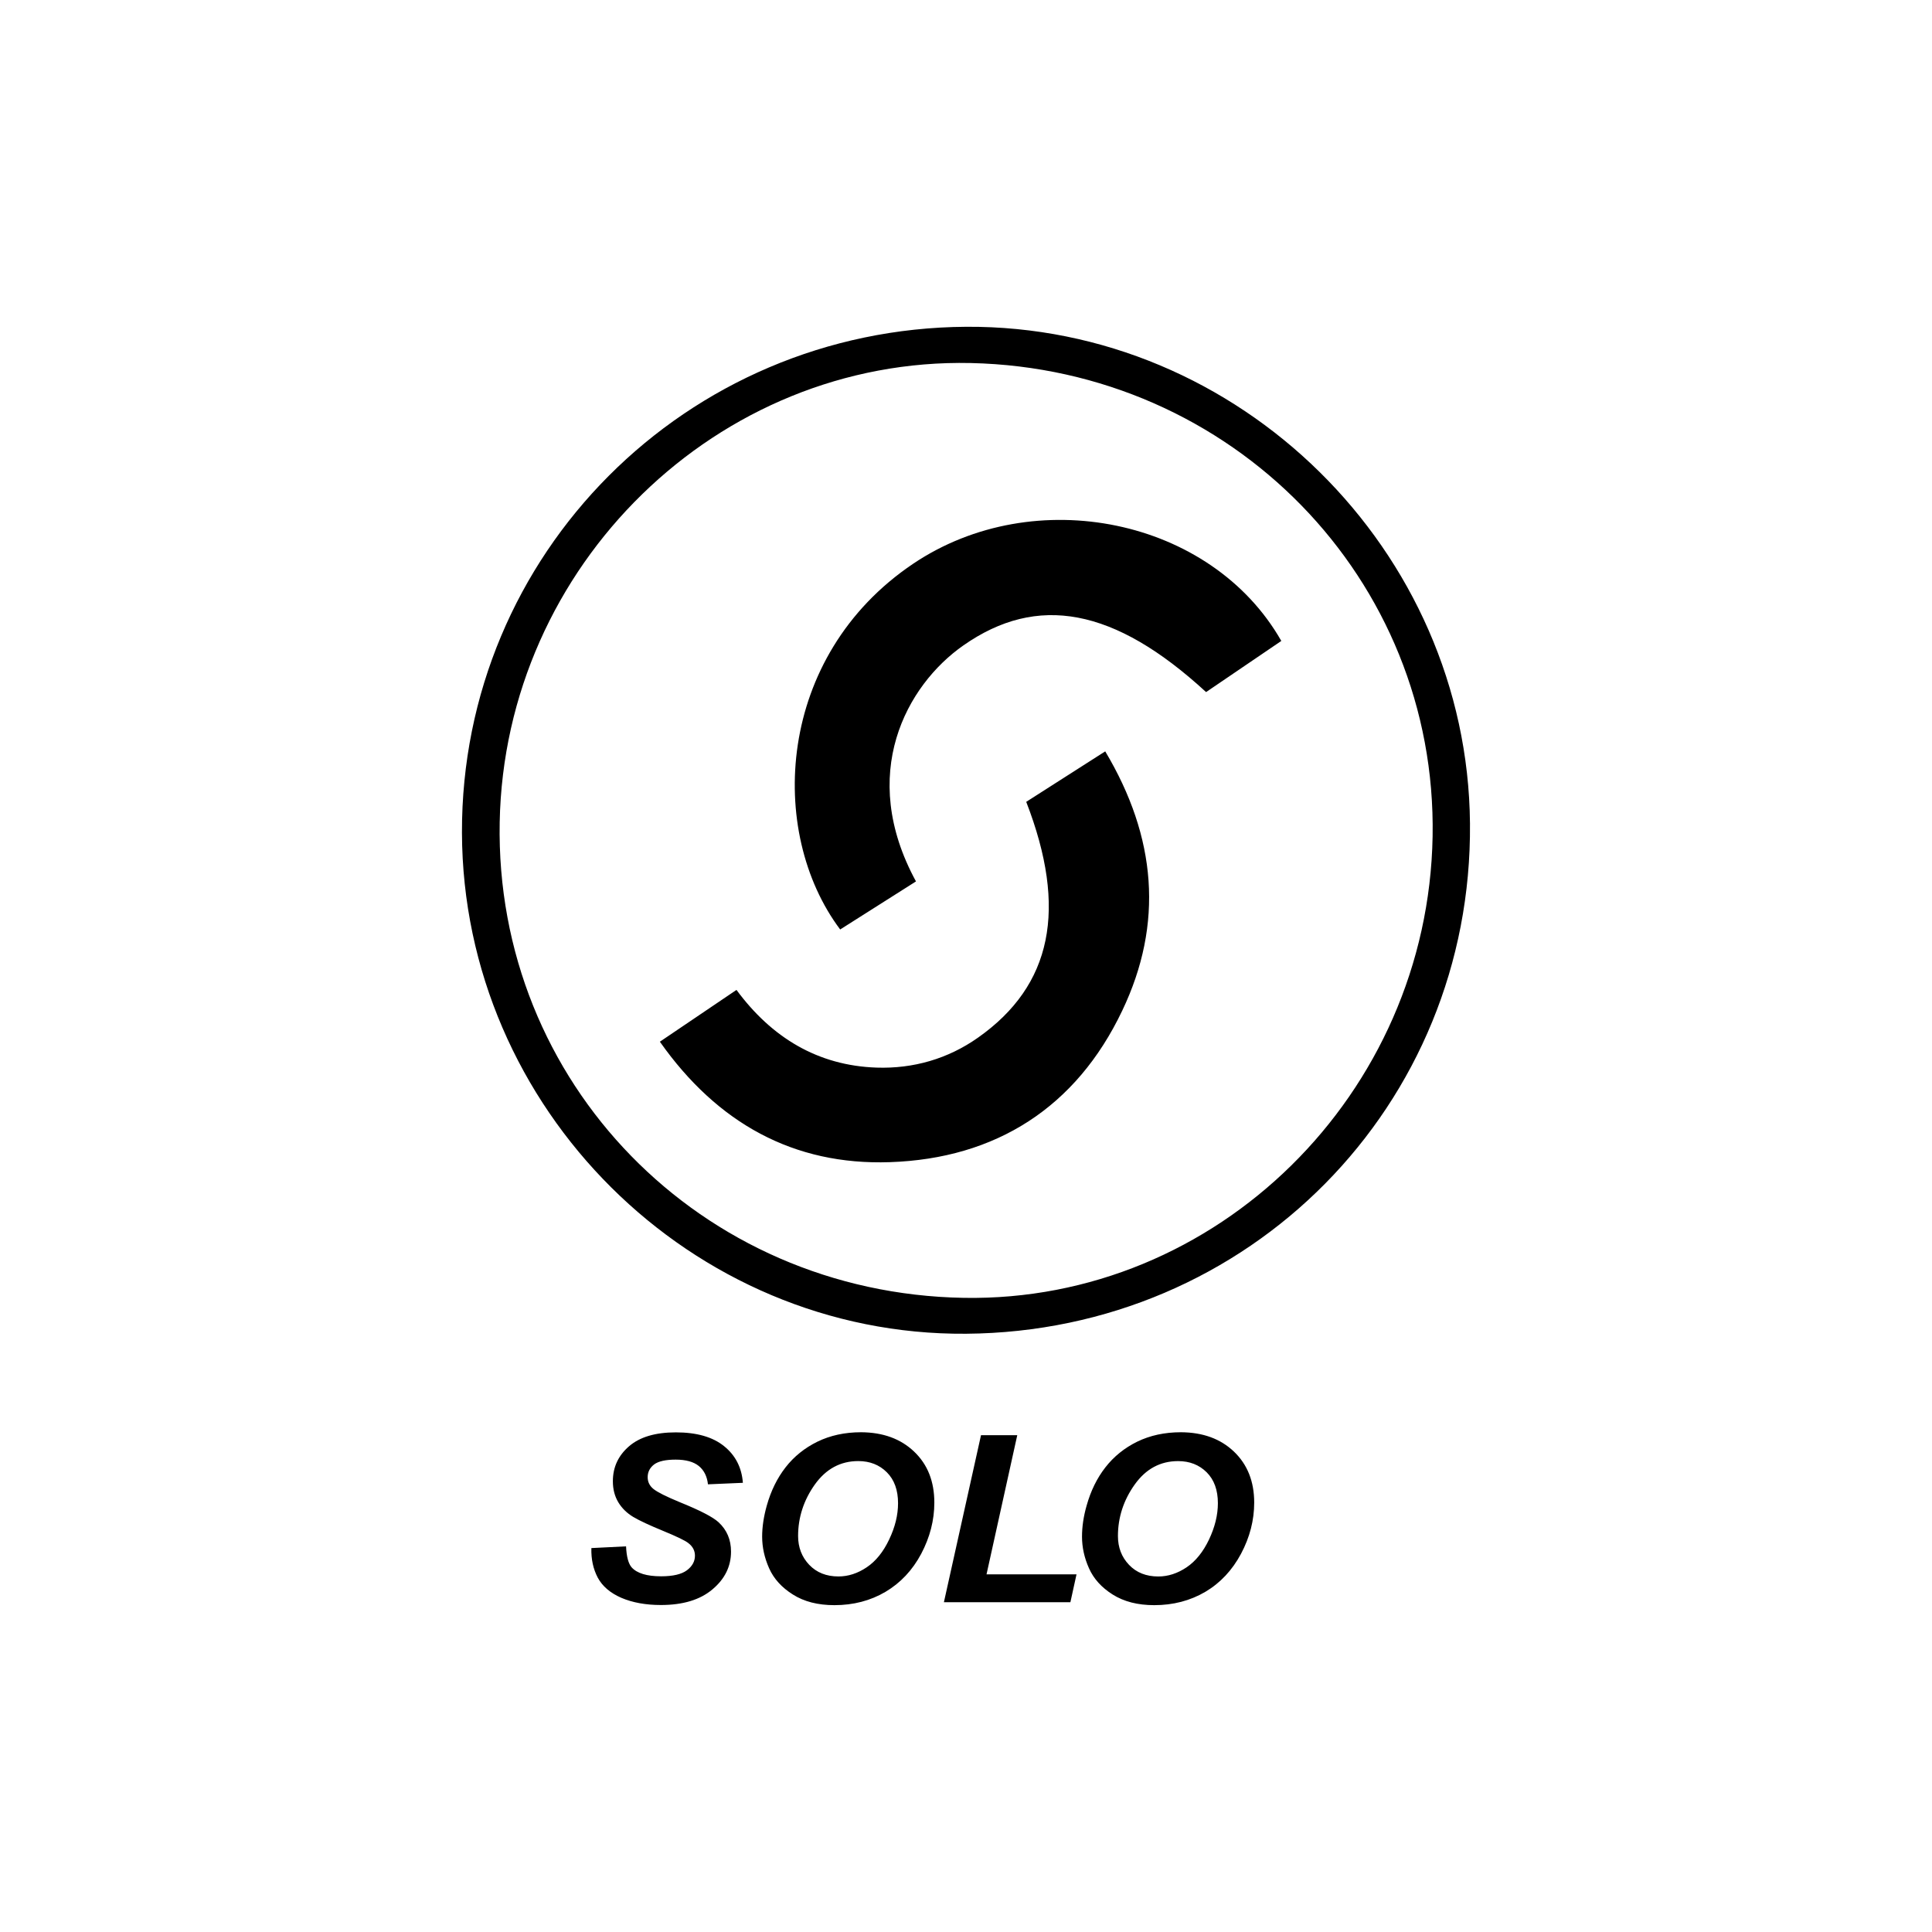 <?xml version="1.0" encoding="utf-8"?>
<!-- Generator: Adobe Illustrator 16.0.4, SVG Export Plug-In . SVG Version: 6.00 Build 0)  -->
<!DOCTYPE svg PUBLIC "-//W3C//DTD SVG 1.1//EN" "http://www.w3.org/Graphics/SVG/1.1/DTD/svg11.dtd">
<svg version="1.1" id="Capa_1" xmlns="http://www.w3.org/2000/svg" xmlns:xlink="http://www.w3.org/1999/xlink" x="0px" y="0px"
	 width="64px" height="64px" viewBox="0 0 64 64" enable-background="new 0 0 64 64" xml:space="preserve">
<g id="Layer_1_copy">
	<path d="M42.445,21.232c-0.83,0.565-1.668,1.134-2.492,1.694c-3.041-2.797-5.59-3.263-8.045-1.542
		c-1.879,1.316-3.503,4.26-1.565,7.814c-0.865,0.549-1.689,1.071-2.511,1.592c-2.425-3.231-2.123-9.058,2.417-12.115
		C34.268,15.971,40.131,17.167,42.445,21.232z M33.995,26.562c1.378,3.554,0.854,6.083-1.594,7.809
		c-1,0.707-2.151,1.035-3.363,0.995c-1.95-0.066-3.478-0.997-4.641-2.574c-0.868,0.586-1.675,1.131-2.538,1.716
		c1.904,2.701,4.432,4.098,7.618,3.99c3.513-0.118,6.175-1.818,7.698-5.018c1.378-2.886,1.134-5.746-0.563-8.59
		C35.659,25.499,34.818,26.036,33.995,26.562z M48.695,27.278c0.086,9.343-7.311,16.832-16.693,16.904
		c-9.099,0.07-16.673-7.457-16.699-16.599c-0.026-9.23,7.42-16.699,16.705-16.758C41.055,10.771,48.616,18.226,48.695,27.278z
		 M47.457,27.705c0.15-8.524-6.645-15.487-15.295-15.679c-8.384-0.185-15.45,6.703-15.609,15.212
		c-0.161,8.624,6.652,15.604,15.372,15.755C40.305,43.137,47.307,36.246,47.457,27.705z M40.876,48.086
		c0.446,0.426,0.671,0.989,0.671,1.689c0,0.584-0.146,1.149-0.436,1.695c-0.293,0.547-0.686,0.967-1.184,1.262
		c-0.5,0.293-1.064,0.441-1.691,0.441c-0.547,0-1.004-0.117-1.377-0.352c-0.369-0.233-0.631-0.523-0.785-0.87
		c-0.155-0.347-0.231-0.695-0.231-1.048c0-0.326,0.05-0.672,0.154-1.033c0.136-0.484,0.343-0.907,0.622-1.264
		c0.279-0.358,0.63-0.641,1.053-0.849c0.424-0.206,0.906-0.312,1.448-0.312C39.846,47.449,40.43,47.661,40.876,48.086z
		 M40.344,49.795c0-0.434-0.123-0.775-0.371-1.023c-0.25-0.248-0.565-0.371-0.947-0.371c-0.59,0-1.069,0.259-1.438,0.777
		c-0.369,0.518-0.555,1.088-0.555,1.705c0,0.379,0.122,0.697,0.368,0.955c0.244,0.256,0.567,0.385,0.969,0.385
		c0.324,0,0.637-0.102,0.938-0.304c0.299-0.202,0.547-0.509,0.743-0.921C40.245,50.586,40.344,50.188,40.344,49.795z M33.698,47.543
		h-1.201l-1.229,5.533h4.19l0.203-0.924H32.68L33.698,47.543z M22.381,48.352c0.338,0,0.594,0.07,0.768,0.211
		c0.173,0.141,0.274,0.344,0.303,0.607l1.157-0.05c-0.038-0.504-0.245-0.91-0.623-1.214c-0.376-0.305-0.909-0.457-1.597-0.457
		c-0.678,0-1.193,0.152-1.55,0.46s-0.537,0.692-0.537,1.159c0,0.267,0.061,0.498,0.18,0.697c0.12,0.198,0.285,0.359,0.493,0.484
		c0.209,0.125,0.542,0.279,0.997,0.466c0.453,0.187,0.732,0.321,0.833,0.404c0.145,0.112,0.216,0.251,0.216,0.415
		c0,0.188-0.089,0.35-0.264,0.482c-0.176,0.133-0.462,0.201-0.855,0.201c-0.476,0-0.8-0.1-0.977-0.295
		c-0.107-0.121-0.171-0.354-0.186-0.697l-1.149,0.057c-0.01,0.369,0.061,0.695,0.213,0.982c0.153,0.283,0.412,0.506,0.78,0.666
		c0.371,0.158,0.805,0.238,1.309,0.238c0.731,0,1.301-0.172,1.711-0.52c0.409-0.344,0.613-0.76,0.613-1.25
		c0-0.395-0.138-0.717-0.412-0.971c-0.184-0.171-0.612-0.393-1.287-0.666c-0.448-0.185-0.737-0.33-0.868-0.435
		s-0.194-0.235-0.194-0.394c0-0.168,0.07-0.309,0.213-0.42C21.81,48.406,22.047,48.352,22.381,48.352z M30.281,48.086
		c0.448,0.426,0.67,0.989,0.67,1.689c0,0.584-0.146,1.149-0.434,1.695c-0.291,0.547-0.687,0.967-1.185,1.262
		c-0.497,0.293-1.063,0.441-1.691,0.441c-0.546,0-1.005-0.117-1.375-0.352c-0.371-0.233-0.634-0.523-0.788-0.87
		s-0.231-0.695-0.231-1.048c0-0.326,0.053-0.672,0.155-1.033c0.136-0.484,0.344-0.907,0.622-1.264
		c0.279-0.358,0.631-0.641,1.055-0.849c0.423-0.206,0.906-0.312,1.445-0.312C29.25,47.449,29.835,47.661,30.281,48.086z
		 M29.749,49.795c0-0.434-0.123-0.775-0.371-1.023S28.814,48.4,28.431,48.4c-0.589,0-1.068,0.259-1.439,0.777
		c-0.368,0.518-0.554,1.088-0.554,1.705c0,0.379,0.124,0.697,0.369,0.955c0.245,0.256,0.566,0.385,0.968,0.385
		c0.324,0,0.637-0.102,0.937-0.304c0.302-0.203,0.548-0.509,0.743-0.921C29.651,50.586,29.749,50.188,29.749,49.795z"/>
</g>
</svg>
